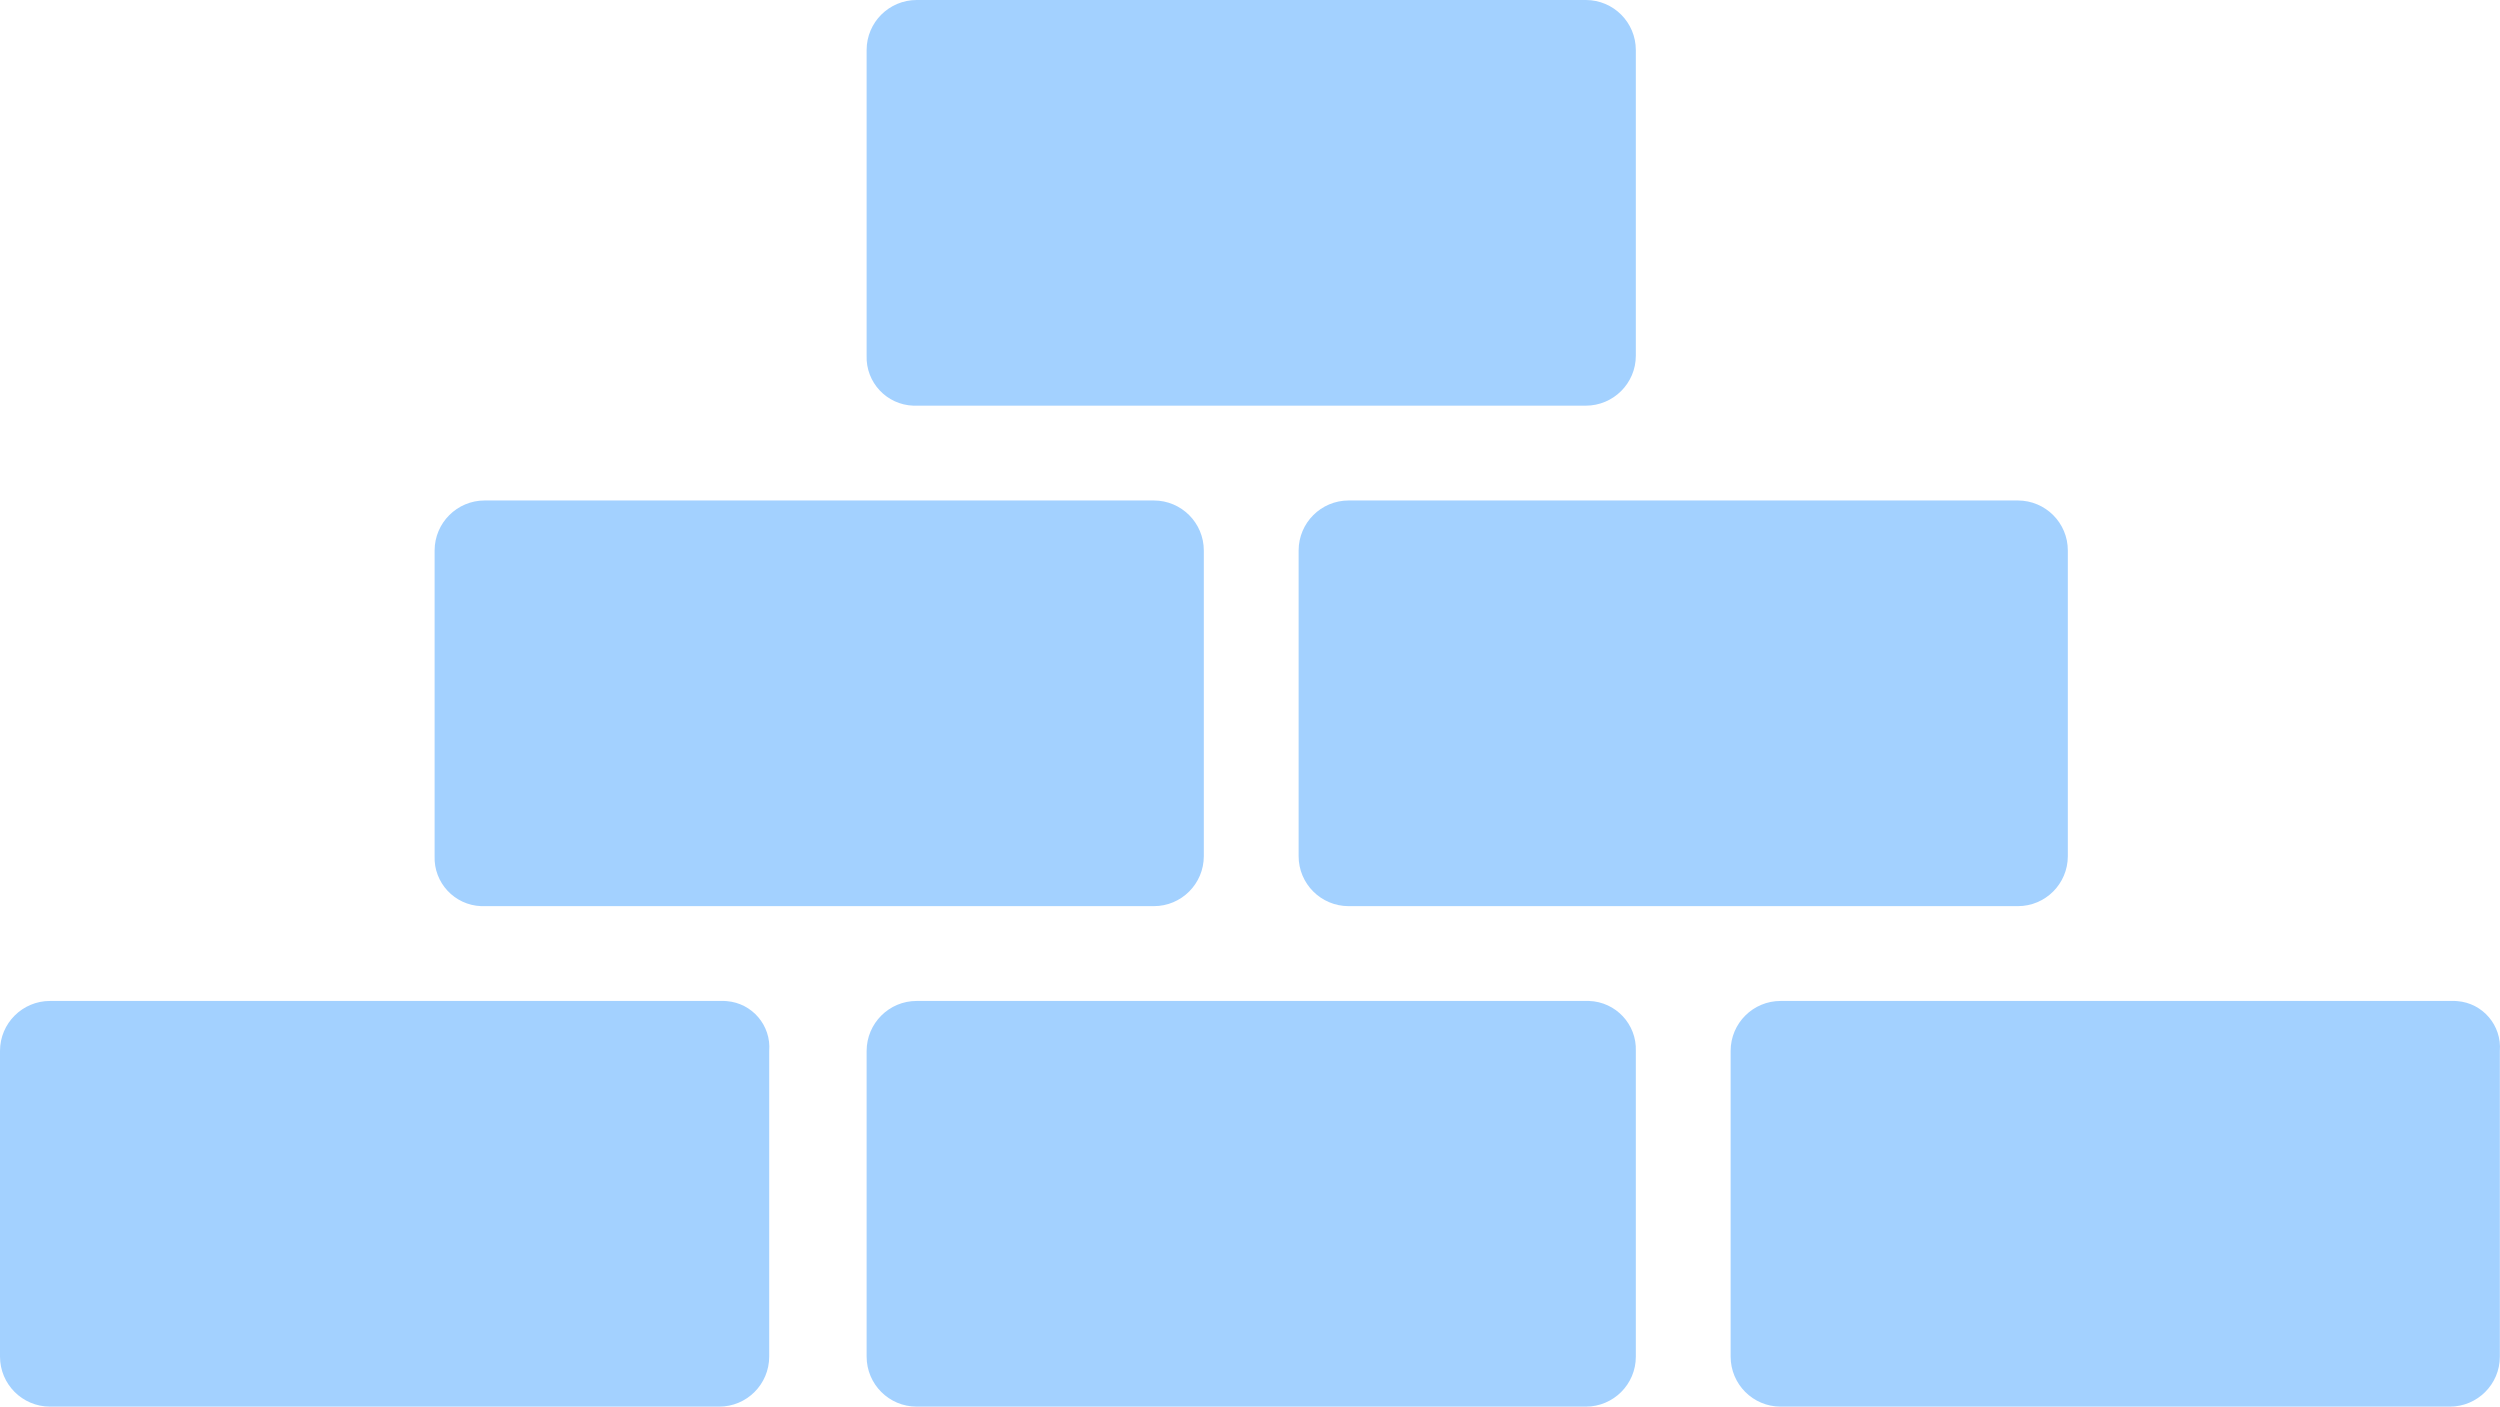 <?xml version="1.0" encoding="utf-8"?>
<!-- Generator: Adobe Illustrator 15.1.0, SVG Export Plug-In . SVG Version: 6.00 Build 0)  -->
<!DOCTYPE svg PUBLIC "-//W3C//DTD SVG 1.1//EN" "http://www.w3.org/Graphics/SVG/1.1/DTD/svg11.dtd">
<svg version="1.1" id="Layer_1" xmlns="http://www.w3.org/2000/svg" xmlns:xlink="http://www.w3.org/1999/xlink" x="0px" y="0px"
	 width="46.041px" height="25.905px" viewBox="0 0 46.041 25.905" enable-background="new 0 0 46.041 25.905" xml:space="preserve">
<g>
	<path fill="#A3D1FF" d="M13.292,18.434H0.922C0.414,18.433,0,18.845,0,19.354c0,0.001,0,0.001,0,0.002v5.627
		c0,0.509,0.411,0.921,0.92,0.922c0.001,0,0.001,0,0.002,0h12.322c0.508,0.001,0.921-0.411,0.922-0.92c0-0.001,0-0.001,0-0.002
		v-5.627c0.038-0.47-0.313-0.882-0.783-0.919C13.353,18.434,13.322,18.433,13.292,18.434z"/>
	<path fill="#A3D1FF" d="M29.204,18.434H16.882c-0.508-0.001-0.921,0.411-0.922,0.92c0,0.001,0,0.001,0,0.002v5.627
		c0,0.509,0.412,0.921,0.92,0.922c0.001,0,0.001,0,0.002,0h12.322c0.509,0.001,0.922-0.411,0.922-0.92c0-0.001,0-0.001,0-0.002
		v-5.627c0.018-0.492-0.369-0.905-0.861-0.922C29.245,18.433,29.224,18.433,29.204,18.434z"/>
	<path fill="#A3D1FF" d="M45.164,18.434h-12.37c-0.509-0.001-0.922,0.411-0.922,0.92c0,0.001,0,0.001,0,0.002v5.627
		c0,0.509,0.411,0.921,0.92,0.922h0.002h12.322c0.508,0.001,0.922-0.411,0.922-0.92c0-0.001,0-0.001,0-0.002v-5.627
		c0.037-0.47-0.313-0.882-0.783-0.919C45.225,18.434,45.194,18.433,45.164,18.434z"/>
	<path fill="#A3D1FF" d="M16.882,7.471h12.322c0.509,0,0.922-0.412,0.922-0.92c0,0,0-0.001,0-0.002V0.922
		c0-0.509-0.411-0.921-0.92-0.922h-0.002H16.882c-0.508,0-0.921,0.411-0.922,0.92c0,0.001,0,0.001,0,0.002v5.627
		c-0.017,0.493,0.369,0.905,0.861,0.922C16.841,7.472,16.862,7.472,16.882,7.471z"/>
	<path fill="#A3D1FF" d="M8.926,16.688h12.322c0.509,0.001,0.921-0.411,0.922-0.92c0-0.001,0-0.001,0-0.002v-5.627
		c0-0.509-0.411-0.921-0.92-0.922c0,0-0.001,0-0.002,0H8.926c-0.508,0-0.921,0.412-0.922,0.92c0,0.001,0,0.001,0,0.002v5.627
		c-0.018,0.491,0.367,0.904,0.859,0.922C8.884,16.689,8.905,16.689,8.926,16.688z"/>
	<path fill="#A3D1FF" d="M23.916,10.139v5.627c-0.001,0.509,0.411,0.921,0.92,0.922c0.001,0,0.001,0,0.002,0H37.16
		c0.509,0.001,0.921-0.411,0.922-0.92c0-0.001,0-0.001,0-0.002v-5.627c0.001-0.509-0.411-0.921-0.92-0.922c-0.001,0-0.001,0-0.002,0
		H24.838c-0.509,0-0.921,0.412-0.922,0.92C23.916,10.138,23.916,10.138,23.916,10.139z"/>
</g>
</svg>
